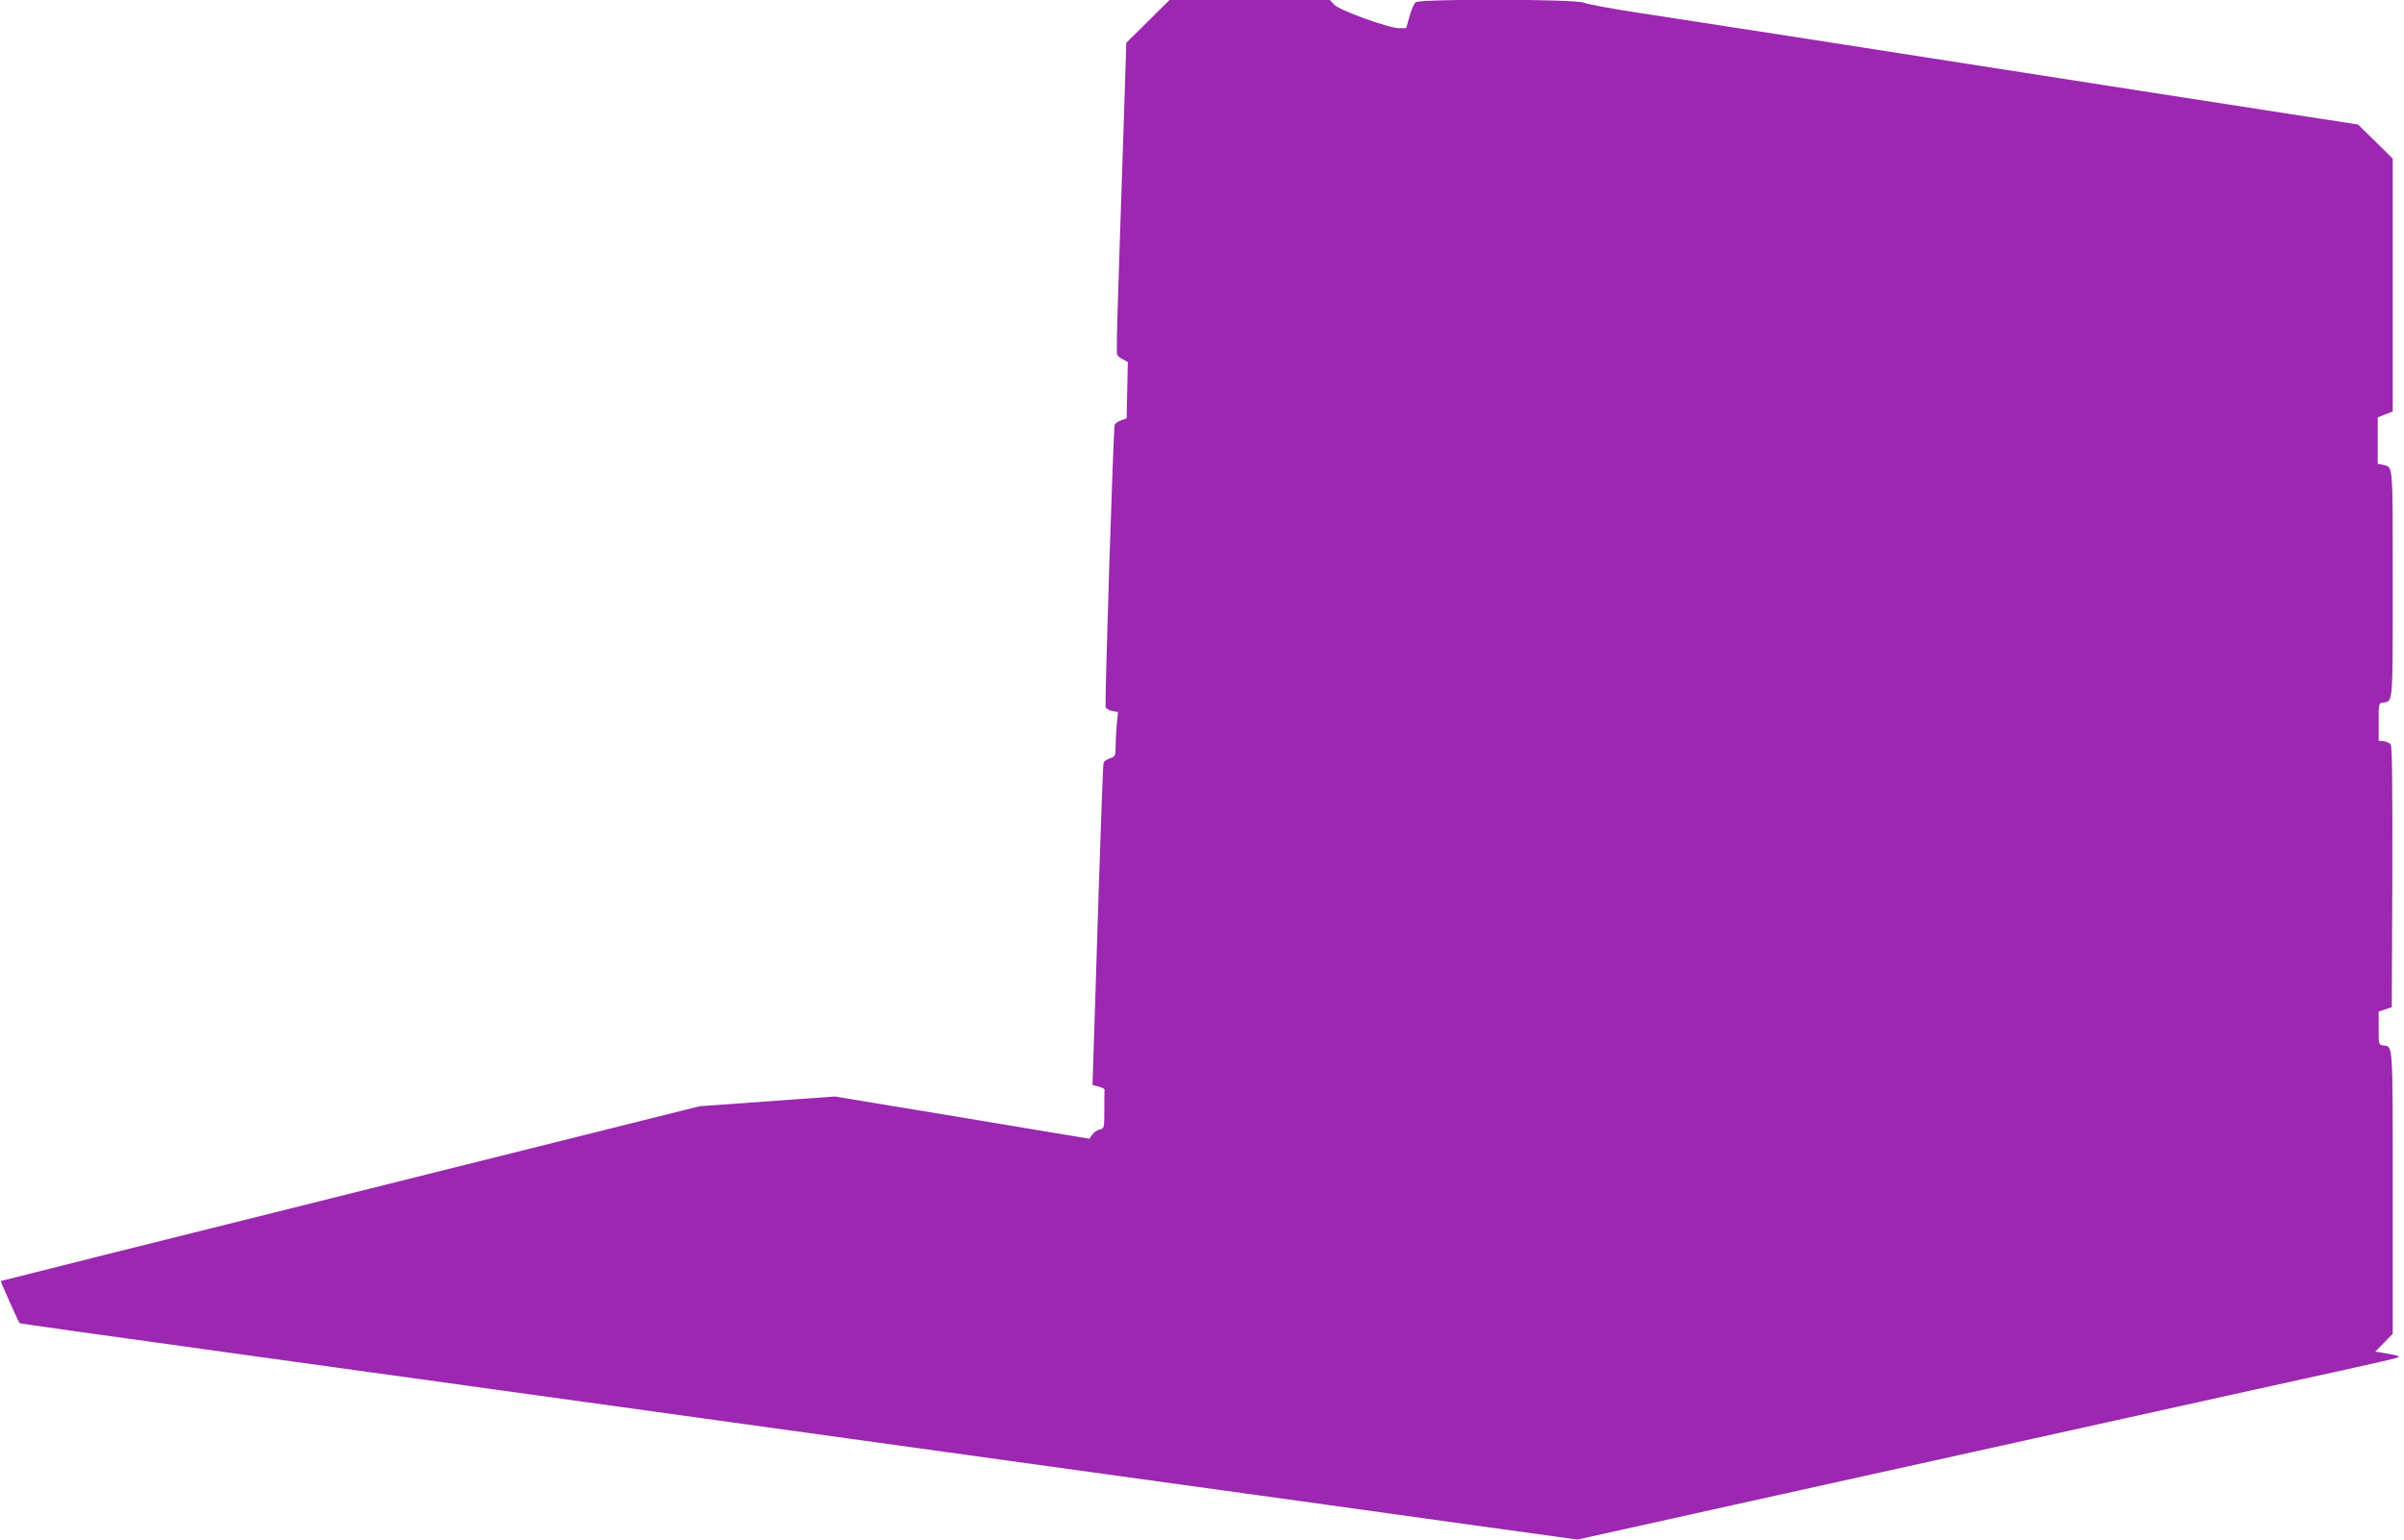 <?xml version="1.0" standalone="no"?>
<!DOCTYPE svg PUBLIC "-//W3C//DTD SVG 20010904//EN"
 "http://www.w3.org/TR/2001/REC-SVG-20010904/DTD/svg10.dtd">
<svg version="1.0" xmlns="http://www.w3.org/2000/svg"
 width="1280pt" height="820pt" viewBox="0 0 1280 820"
 preserveAspectRatio="xMidYMid meet">
<g transform="translate(0,820) scale(0.1,-0.1)"
fill="#9c27b0" stroke="none">
<path d="M6112 8086 l-115 -114 -18 -558 c-10 -308 -23 -678 -27 -824 -5 -146
-7 -271 -4 -278 2 -7 16 -19 31 -26 l26 -14 -3 -150 -3 -150 -30 -11 c-16 -5
-31 -16 -34 -23 -7 -20 -54 -1489 -48 -1505 3 -8 19 -17 36 -20 l30 -6 -7 -66
c-3 -36 -6 -89 -6 -118 0 -48 -2 -52 -30 -62 -17 -5 -32 -16 -34 -23 -3 -7
-14 -312 -26 -678 -11 -366 -24 -749 -27 -852 l-6 -187 32 -8 c18 -5 32 -12
32 -16 -1 -4 -1 -52 -1 -107 0 -98 0 -100 -25 -106 -14 -3 -32 -16 -40 -28
l-15 -21 -678 113 -677 112 -360 -26 -360 -26 -1860 -465 c-1023 -255 -1860
-465 -1861 -466 -2 -2 95 -219 100 -224 3 -3 295 -44 1371 -193 440 -61 895
-124 1010 -140 116 -16 570 -79 1010 -140 440 -61 895 -124 1010 -140 116 -16
359 -50 540 -75 182 -25 555 -77 830 -115 275 -38 727 -101 1005 -139 278 -39
733 -102 1012 -141 l507 -70 838 186 c461 102 1335 295 1943 430 608 135 1166
258 1240 274 74 16 189 42 255 57 128 29 128 27 11 48 l-39 6 47 48 46 47 0
756 c0 808 2 772 -50 780 -25 3 -25 5 -25 92 l0 88 35 12 35 11 3 694 c1 486
-1 698 -9 707 -6 7 -23 14 -37 16 l-27 3 0 100 c0 99 0 100 25 103 52 8 50
-18 50 632 0 653 3 621 -52 634 l-28 6 0 124 0 123 40 16 40 15 0 674 0 673
-92 91 -93 91 -370 57 c-203 31 -554 86 -780 121 -384 60 -754 118 -1930 301
-264 41 -599 92 -745 115 -146 22 -280 47 -298 55 -45 19 -869 21 -894 2 -9
-7 -24 -41 -33 -75 l-18 -63 -37 0 c-56 0 -318 95 -346 125 l-23 25 -427 0
-427 0 -115 -114z"/>
</g>
</svg>
